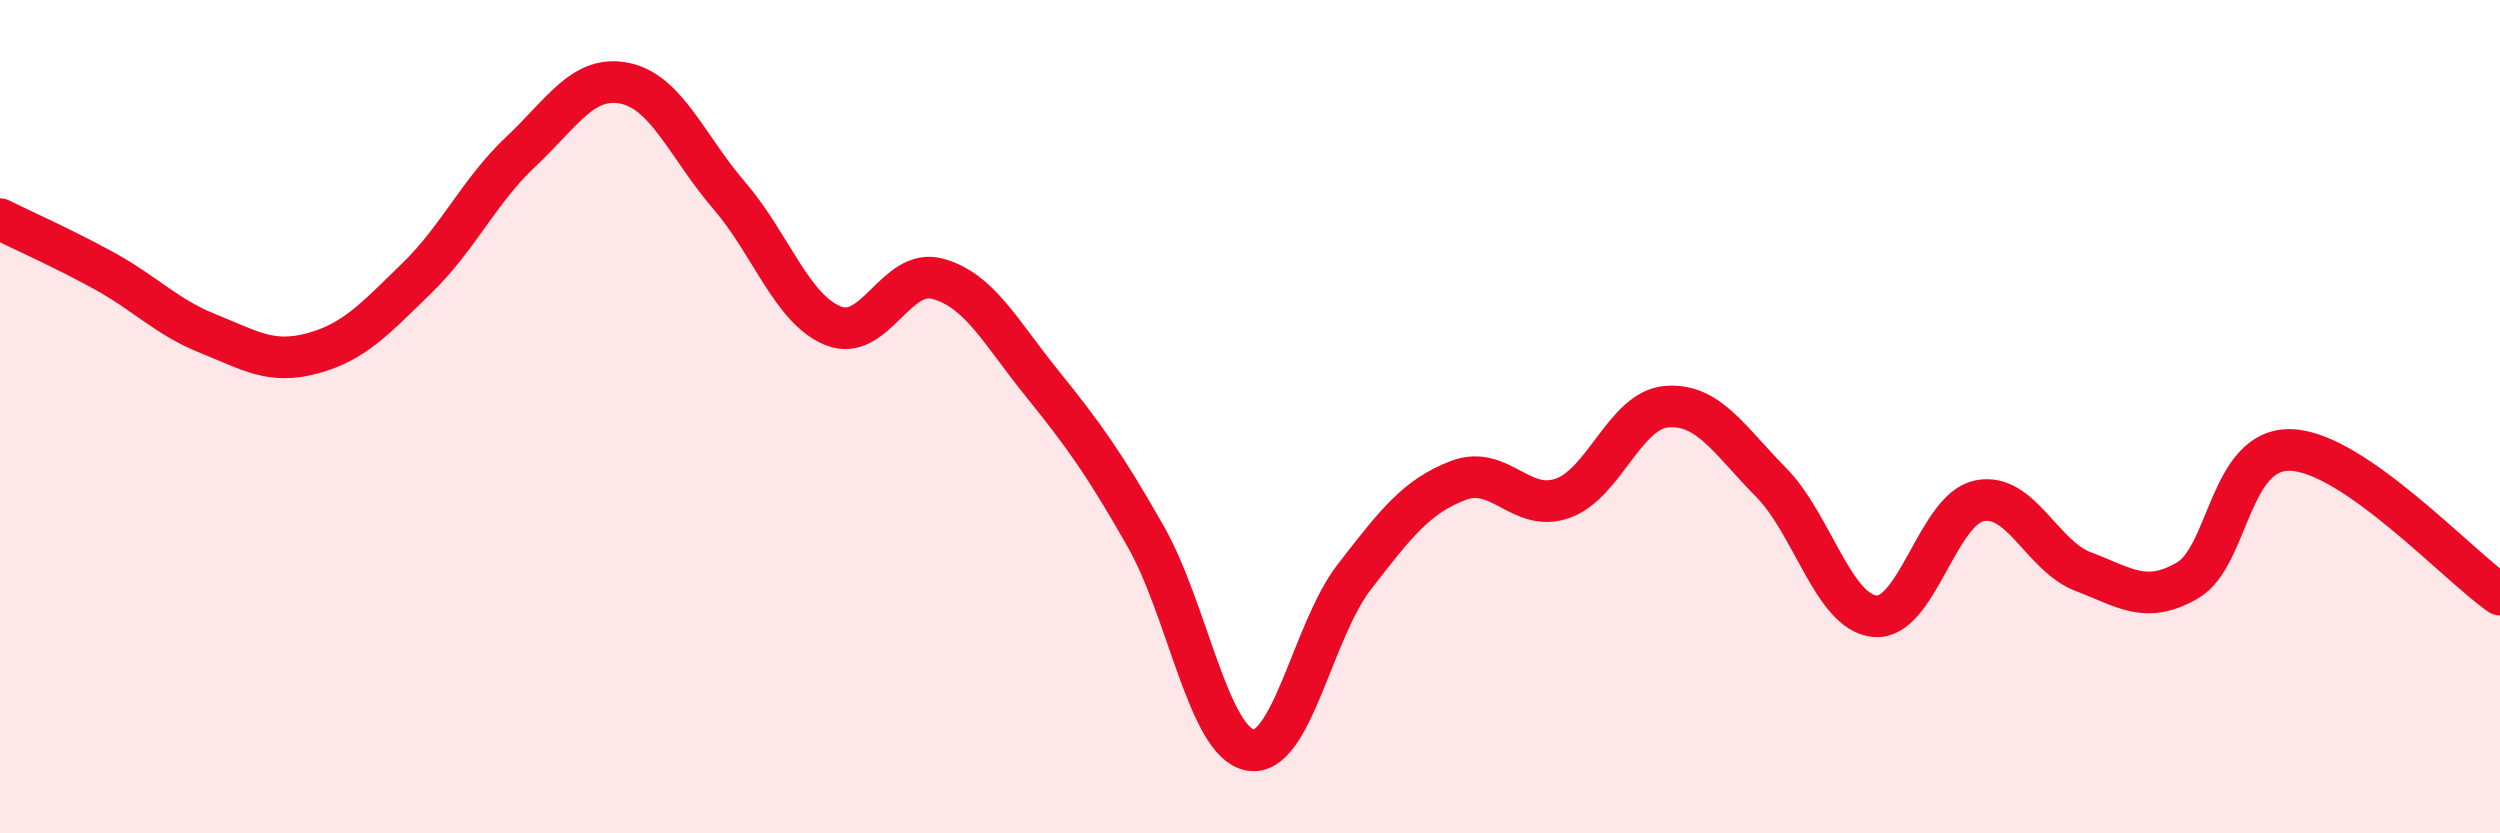 
    <svg width="60" height="20" viewBox="0 0 60 20" xmlns="http://www.w3.org/2000/svg">
      <path
        d="M 0,5.26 C 0.5,5.51 1.5,5.95 2.5,6.5 C 3.5,7.05 4,7.61 5,8.01 C 6,8.41 6.5,8.75 7.5,8.48 C 8.5,8.21 9,7.65 10,6.68 C 11,5.71 11.5,4.58 12.5,3.64 C 13.5,2.7 14,1.79 15,2 C 16,2.21 16.5,3.53 17.5,4.69 C 18.5,5.85 19,7.42 20,7.82 C 21,8.22 21.5,6.42 22.5,6.69 C 23.5,6.96 24,7.95 25,9.19 C 26,10.43 26.5,11.12 27.5,12.88 C 28.5,14.64 29,17.81 30,18 C 31,18.19 31.5,15.14 32.5,13.85 C 33.5,12.56 34,11.91 35,11.53 C 36,11.15 36.5,12.31 37.5,11.96 C 38.5,11.61 39,9.84 40,9.76 C 41,9.68 41.5,10.56 42.5,11.57 C 43.5,12.58 44,14.7 45,14.79 C 46,14.88 46.5,12.23 47.5,12.02 C 48.5,11.81 49,13.34 50,13.72 C 51,14.1 51.5,14.51 52.5,13.93 C 53.5,13.35 53.5,10.73 55,10.8 C 56.5,10.87 59,13.58 60,14.27L60 20L0 20Z"
        fill="#EB0A25"
        opacity="0.1"
        stroke-linecap="round"
        stroke-linejoin="round"
      />
      <path
        d="M 0,5.26 C 0.5,5.51 1.5,5.95 2.5,6.5 C 3.5,7.05 4,7.61 5,8.01 C 6,8.41 6.5,8.75 7.5,8.48 C 8.5,8.21 9,7.65 10,6.68 C 11,5.71 11.5,4.58 12.5,3.64 C 13.5,2.7 14,1.79 15,2 C 16,2.21 16.5,3.53 17.5,4.69 C 18.5,5.85 19,7.42 20,7.82 C 21,8.22 21.5,6.42 22.5,6.69 C 23.5,6.96 24,7.95 25,9.19 C 26,10.43 26.5,11.12 27.5,12.88 C 28.5,14.64 29,17.81 30,18 C 31,18.19 31.5,15.14 32.5,13.85 C 33.5,12.56 34,11.91 35,11.53 C 36,11.15 36.5,12.31 37.5,11.96 C 38.5,11.61 39,9.84 40,9.76 C 41,9.68 41.5,10.56 42.5,11.57 C 43.5,12.58 44,14.7 45,14.79 C 46,14.88 46.5,12.23 47.5,12.02 C 48.5,11.81 49,13.34 50,13.72 C 51,14.1 51.5,14.51 52.5,13.93 C 53.5,13.35 53.5,10.73 55,10.8 C 56.5,10.87 59,13.58 60,14.27"
        stroke="#EB0A25"
        stroke-width="1"
        fill="none"
        stroke-linecap="round"
        stroke-linejoin="round"
      />
    </svg>
  